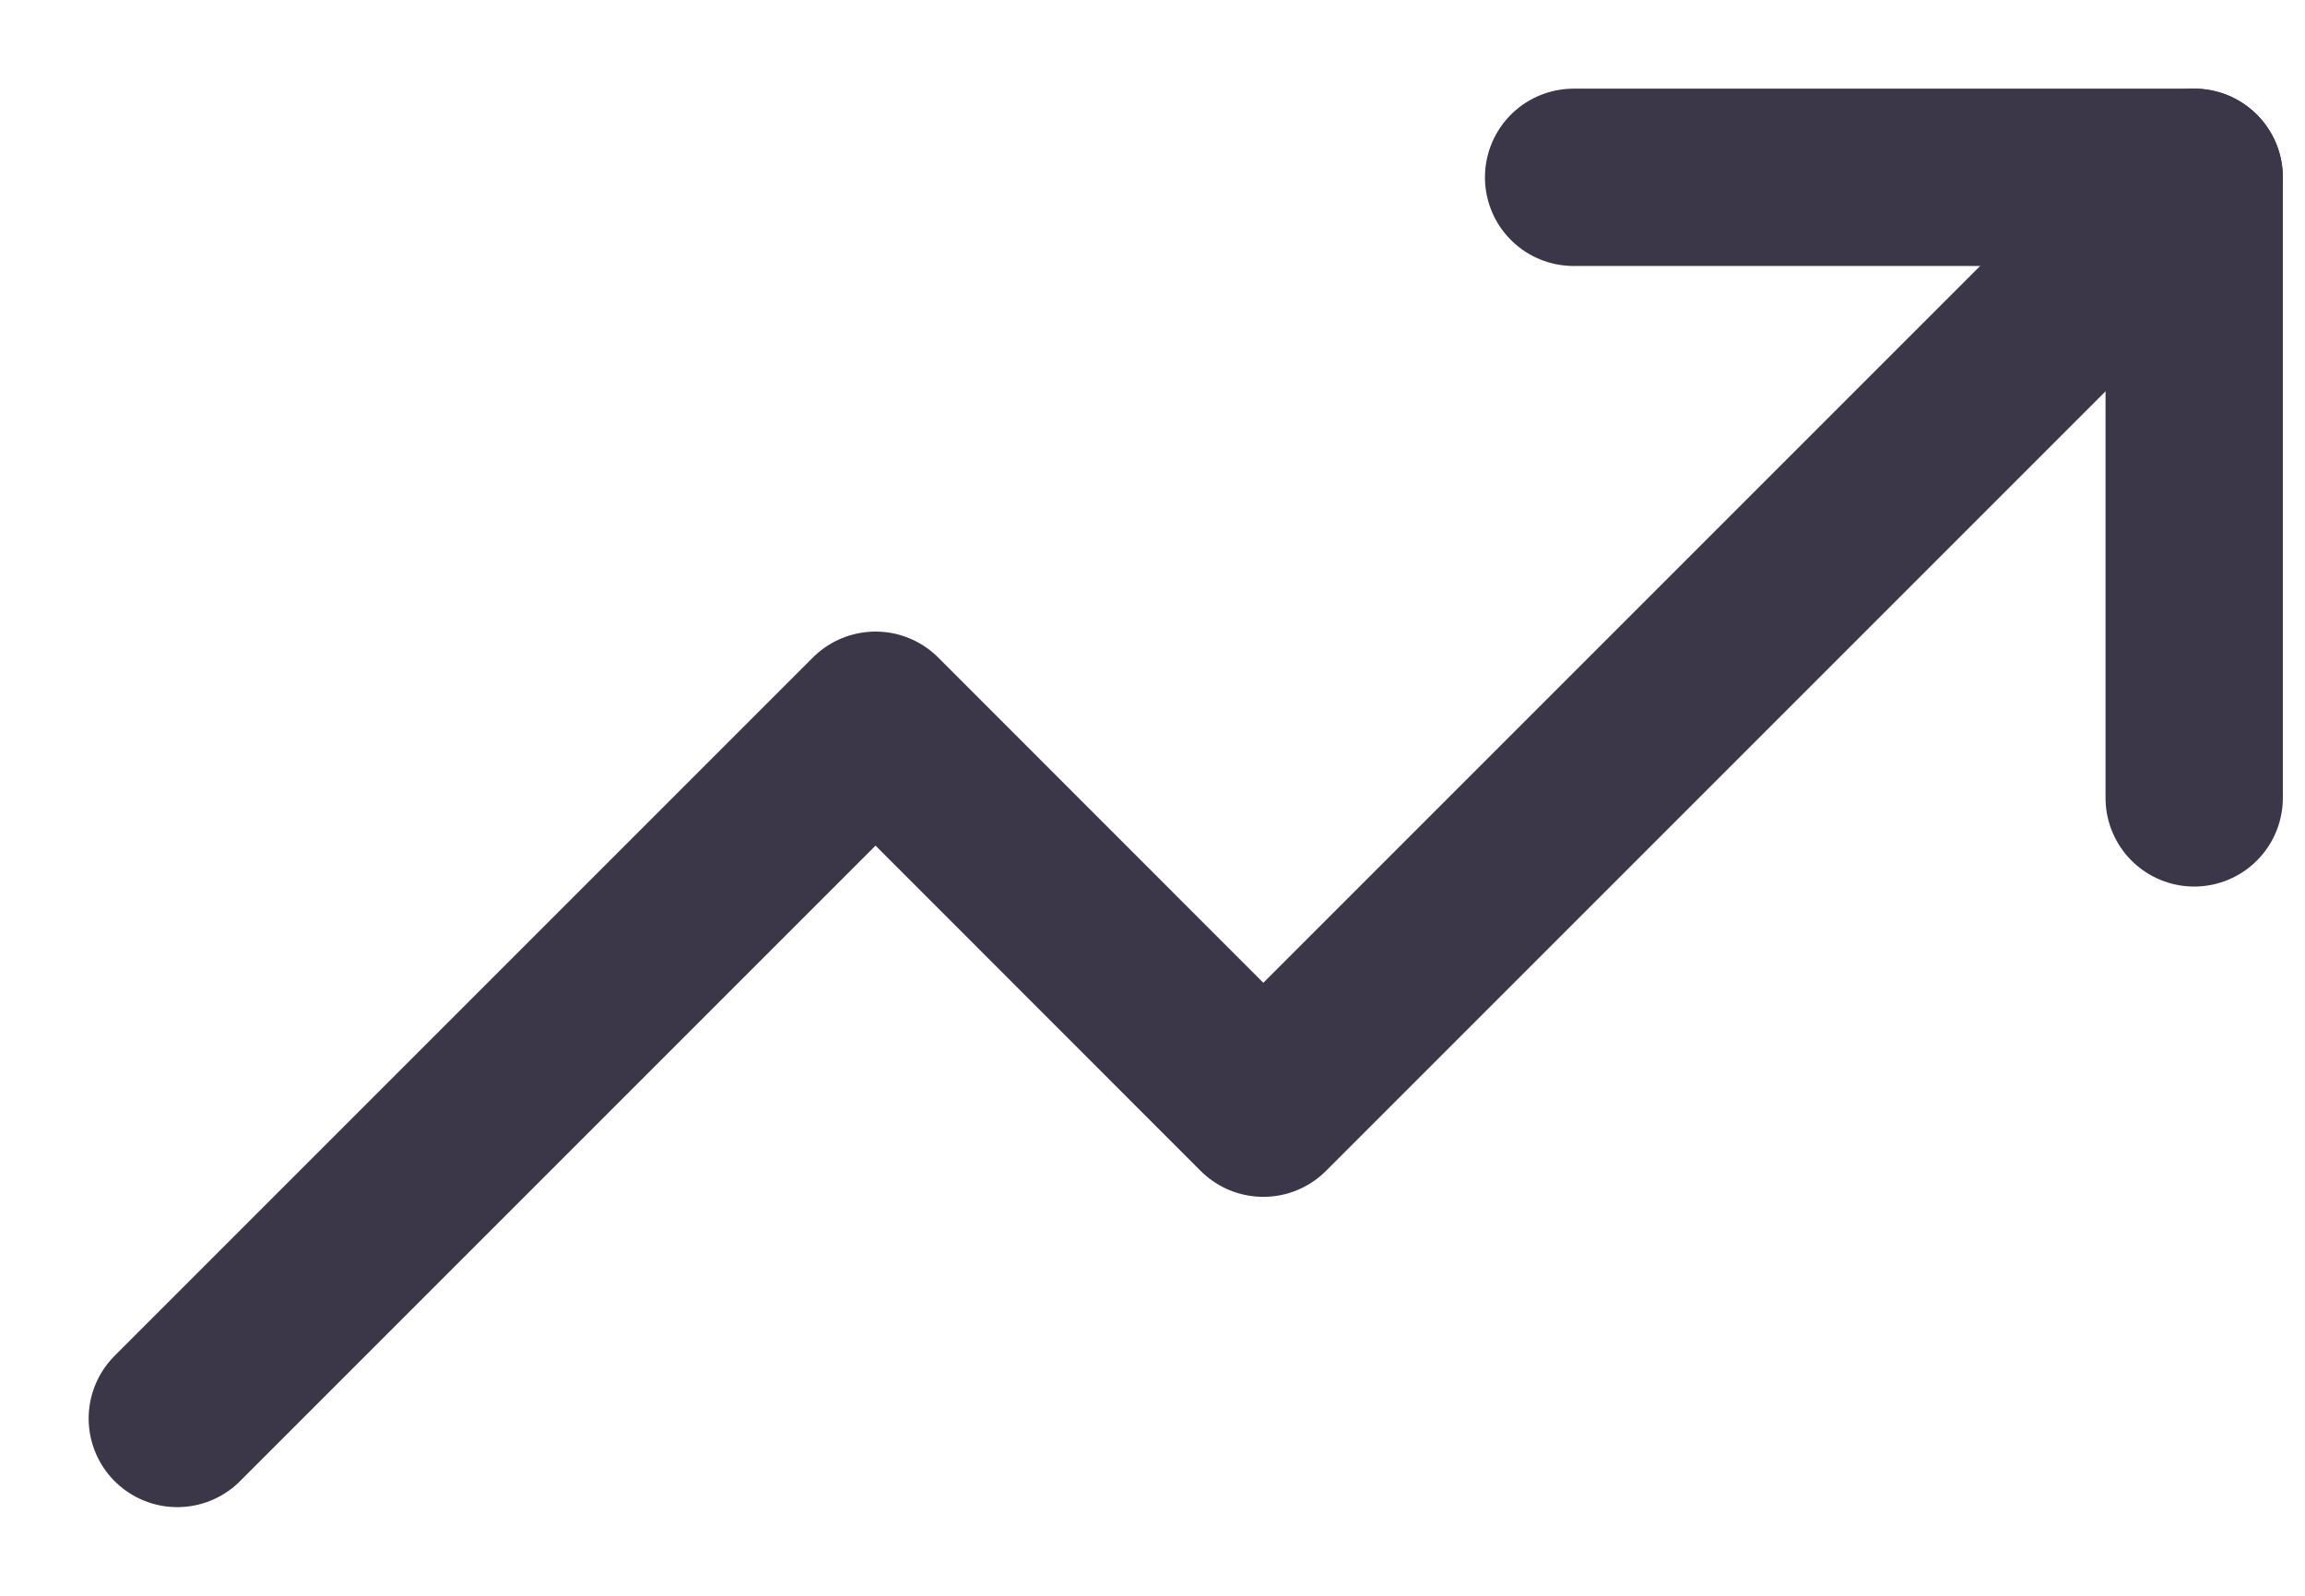 <?xml version="1.0" encoding="UTF-8"?> <svg xmlns="http://www.w3.org/2000/svg" width="13" height="9" viewBox="0 0 13 9" fill="none"> <path d="M12.375 1L7.125 6.25L4.938 4.062L1 8" stroke="#3B3648" stroke-linecap="round" stroke-linejoin="round"></path> <path d="M12.375 4.5V1H8.875" stroke="#3B3648" stroke-linecap="round" stroke-linejoin="round"></path> </svg> 